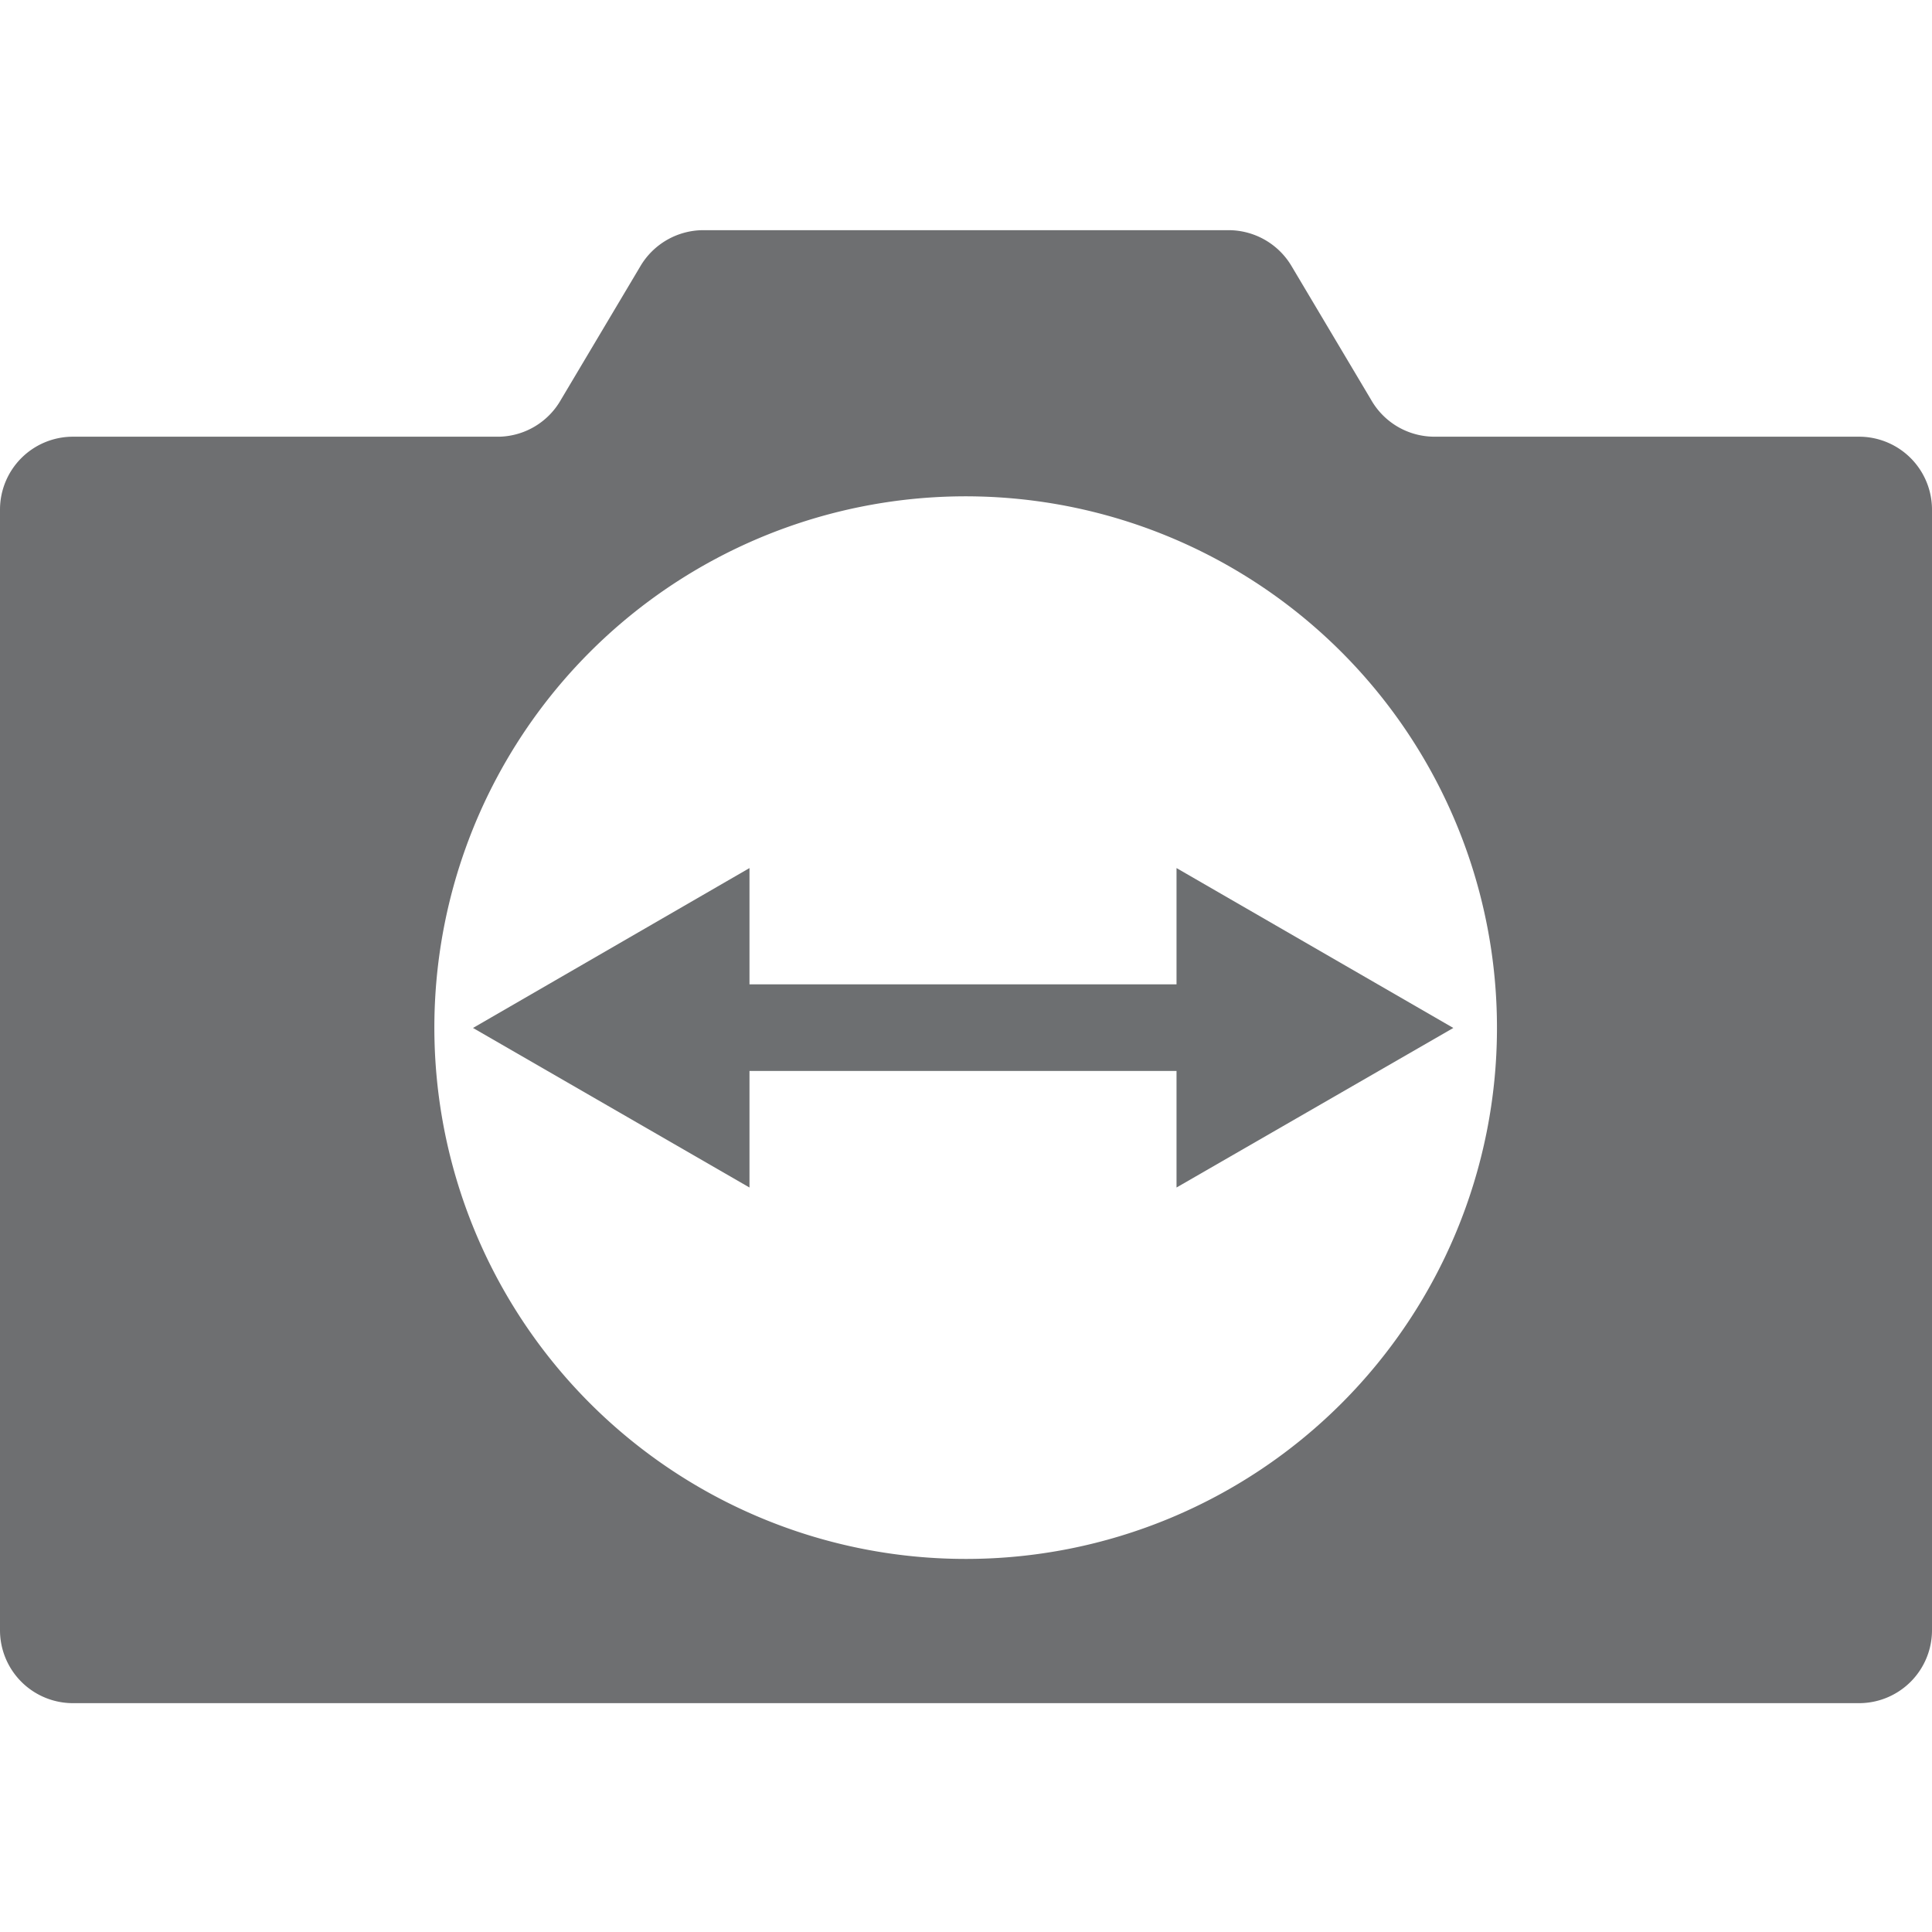 ﻿<svg id="Layer_1" data-name="Layer 1" xmlns="http://www.w3.org/2000/svg" viewBox="0 0 58 58"><defs><style>.cls-1{fill:#6e6f71;}.cls-2{fill:#6d6f71;}</style></defs><path class="cls-1" d="M55.8,13.11H43.05A2.19,2.19,0,0,1,41.16,12L38.78,8a2.2,2.2,0,0,0-1.9-1.09H21.12A2.2,2.2,0,0,0,19.22,8L16.84,12A2.19,2.19,0,0,1,15,13.11H2.2A2.19,2.19,0,0,0,0,15.31V48.93a2.19,2.19,0,0,0,2.2,2.2H55.8a2.19,2.19,0,0,0,2.2-2.2V15.31A2.19,2.19,0,0,0,55.8,13.11ZM29,46.8A15.95,15.95,0,1,1,44.94,30.86,15.94,15.94,0,0,1,29,46.8Z"/><polygon class="cls-2" points="35.32 29.55 29.14 29.55 24.08 29.55 22.5 29.55 22.5 26.06 14.2 30.86 22.5 35.65 22.5 32.15 24.08 32.15 29.14 32.15 35.32 32.15 35.32 35.65 43.63 30.86 35.32 26.06 35.32 29.55"/></svg>